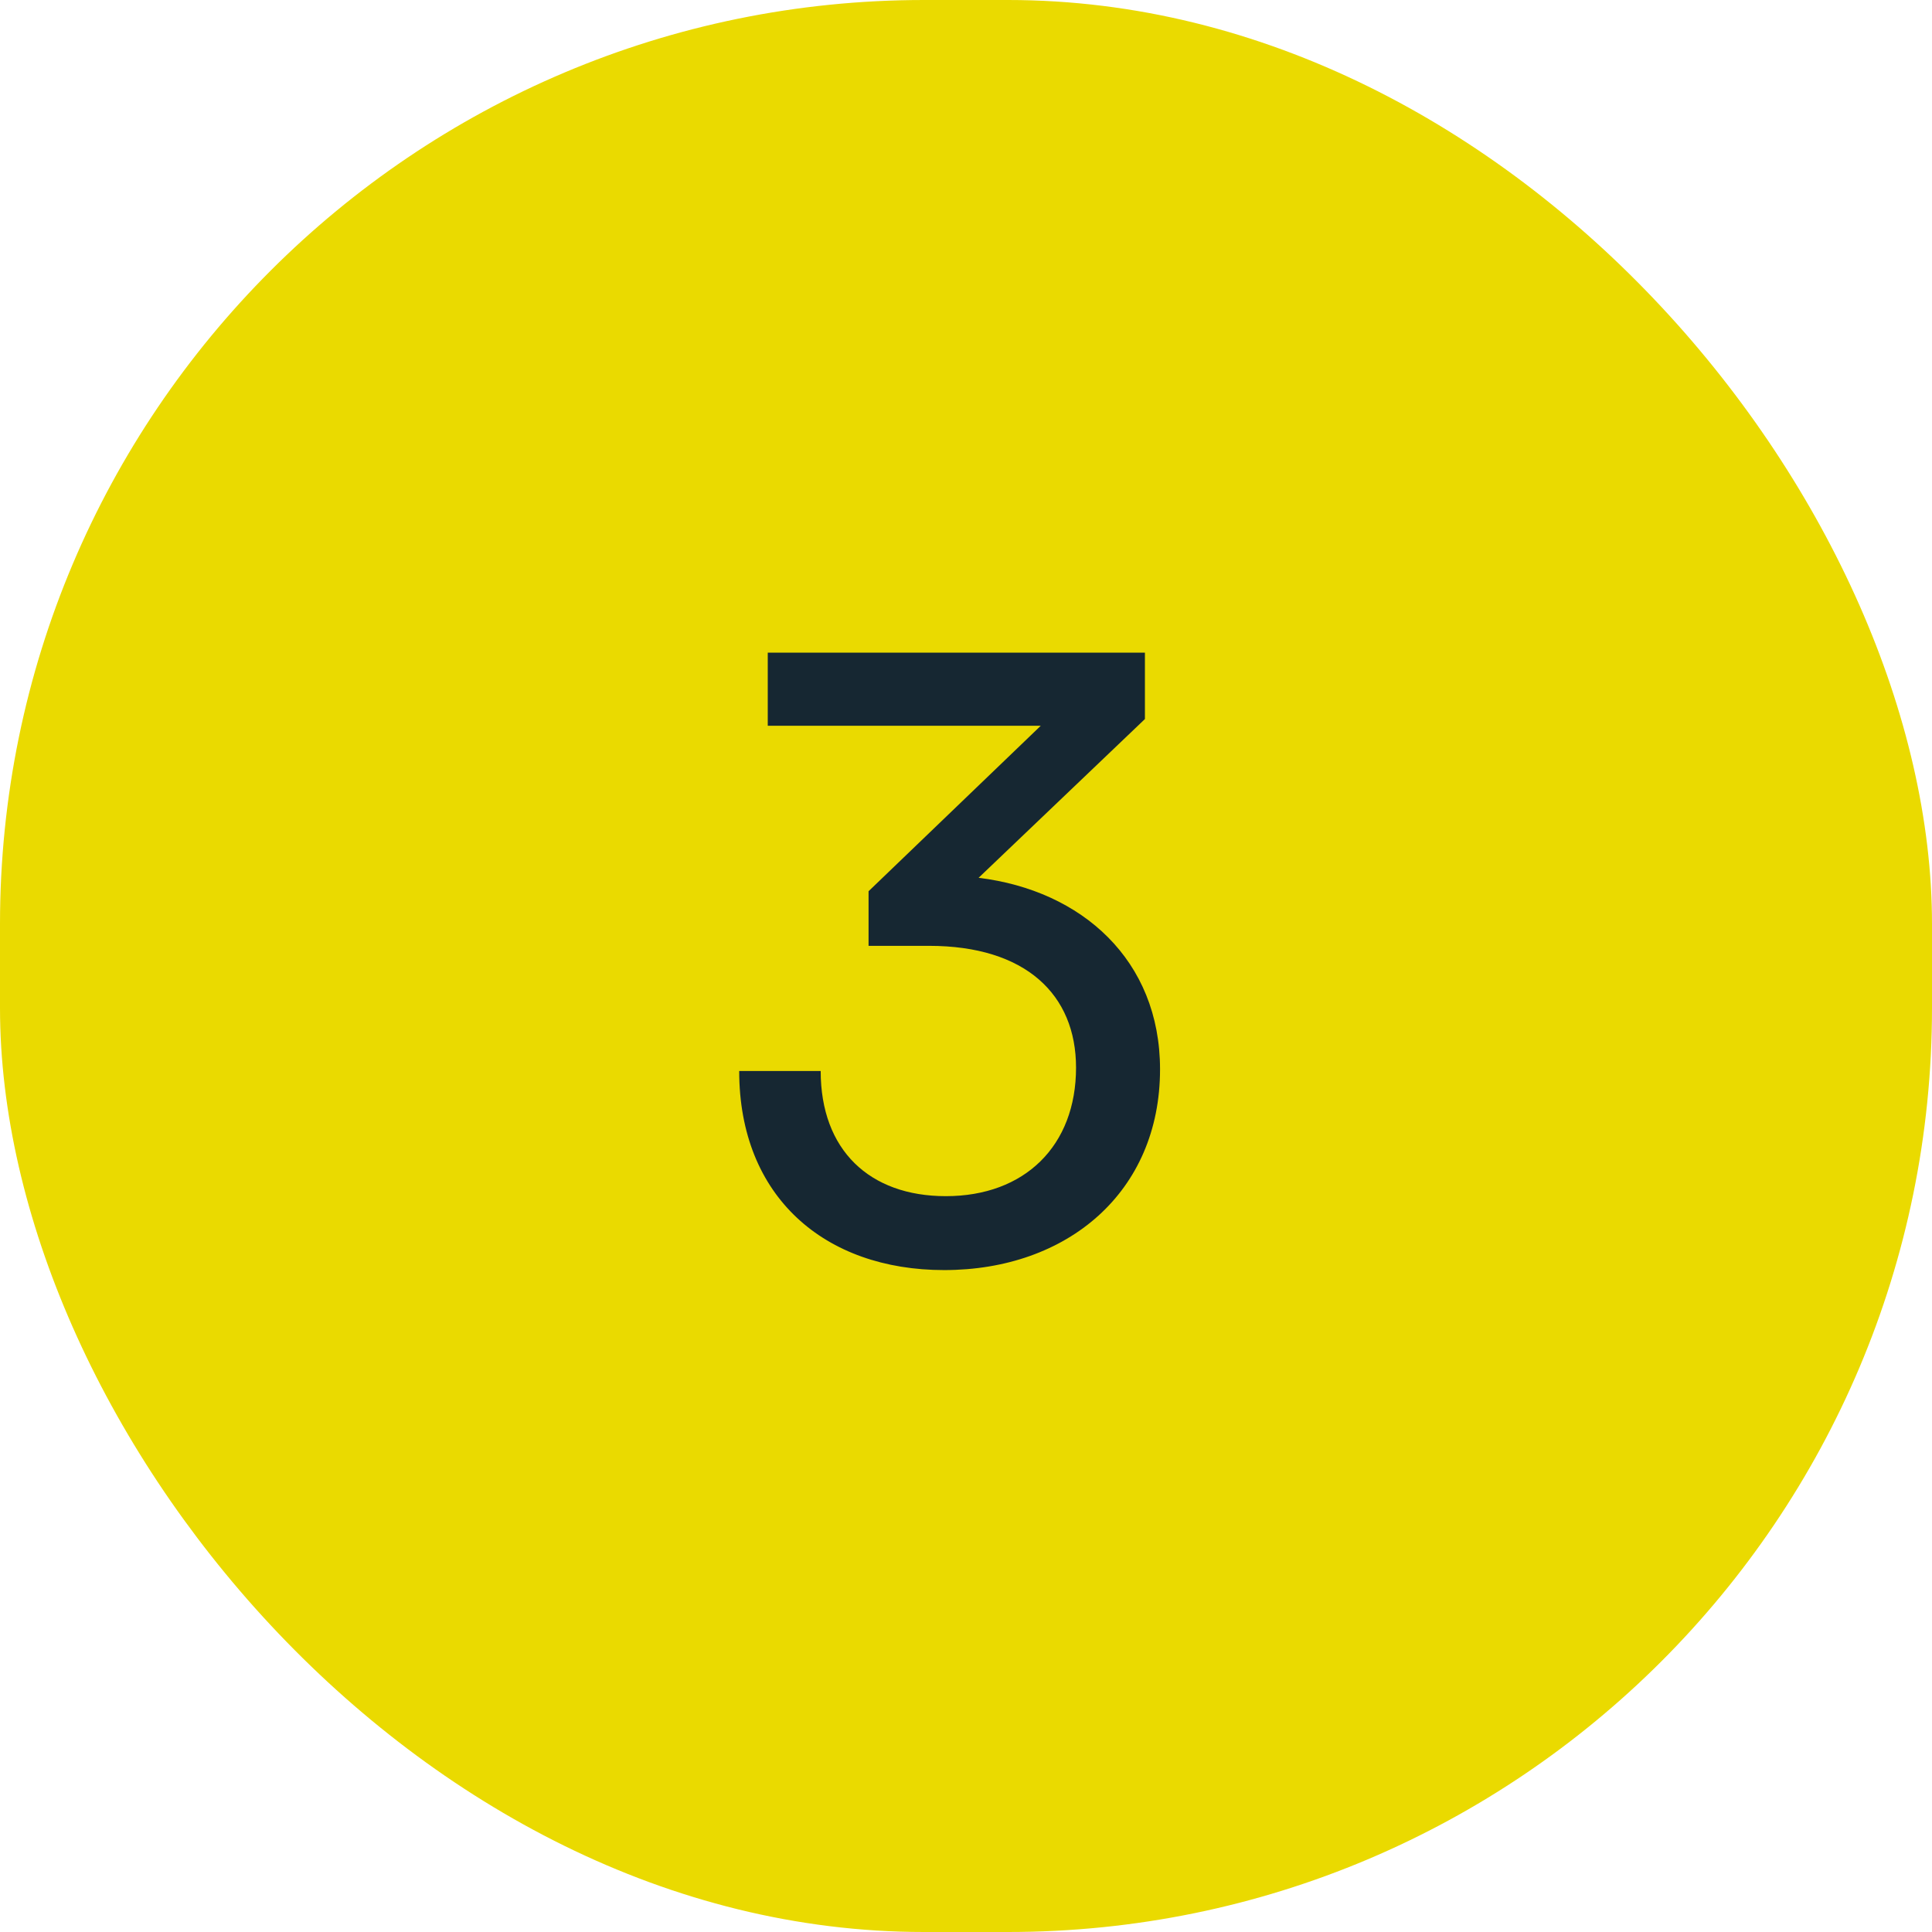 <svg width="46" height="46" viewBox="0 0 46 46" fill="none" xmlns="http://www.w3.org/2000/svg">
<rect width="46" height="46" rx="22" fill="#EADA00"/>
<path d="M22.12 22.52H20.68V21.22L24.78 17.28H18.28V15.54H27.26V17.12L23.3 20.9C25.76 21.2 27.62 22.86 27.62 25.46C27.62 28.38 25.42 30.24 22.48 30.24C19.64 30.24 17.6 28.5 17.6 25.5H19.54C19.54 27.38 20.7 28.48 22.52 28.48C24.4 28.48 25.62 27.28 25.62 25.42C25.62 23.68 24.42 22.52 22.12 22.52Z" fill="#162732"/>
</svg>
